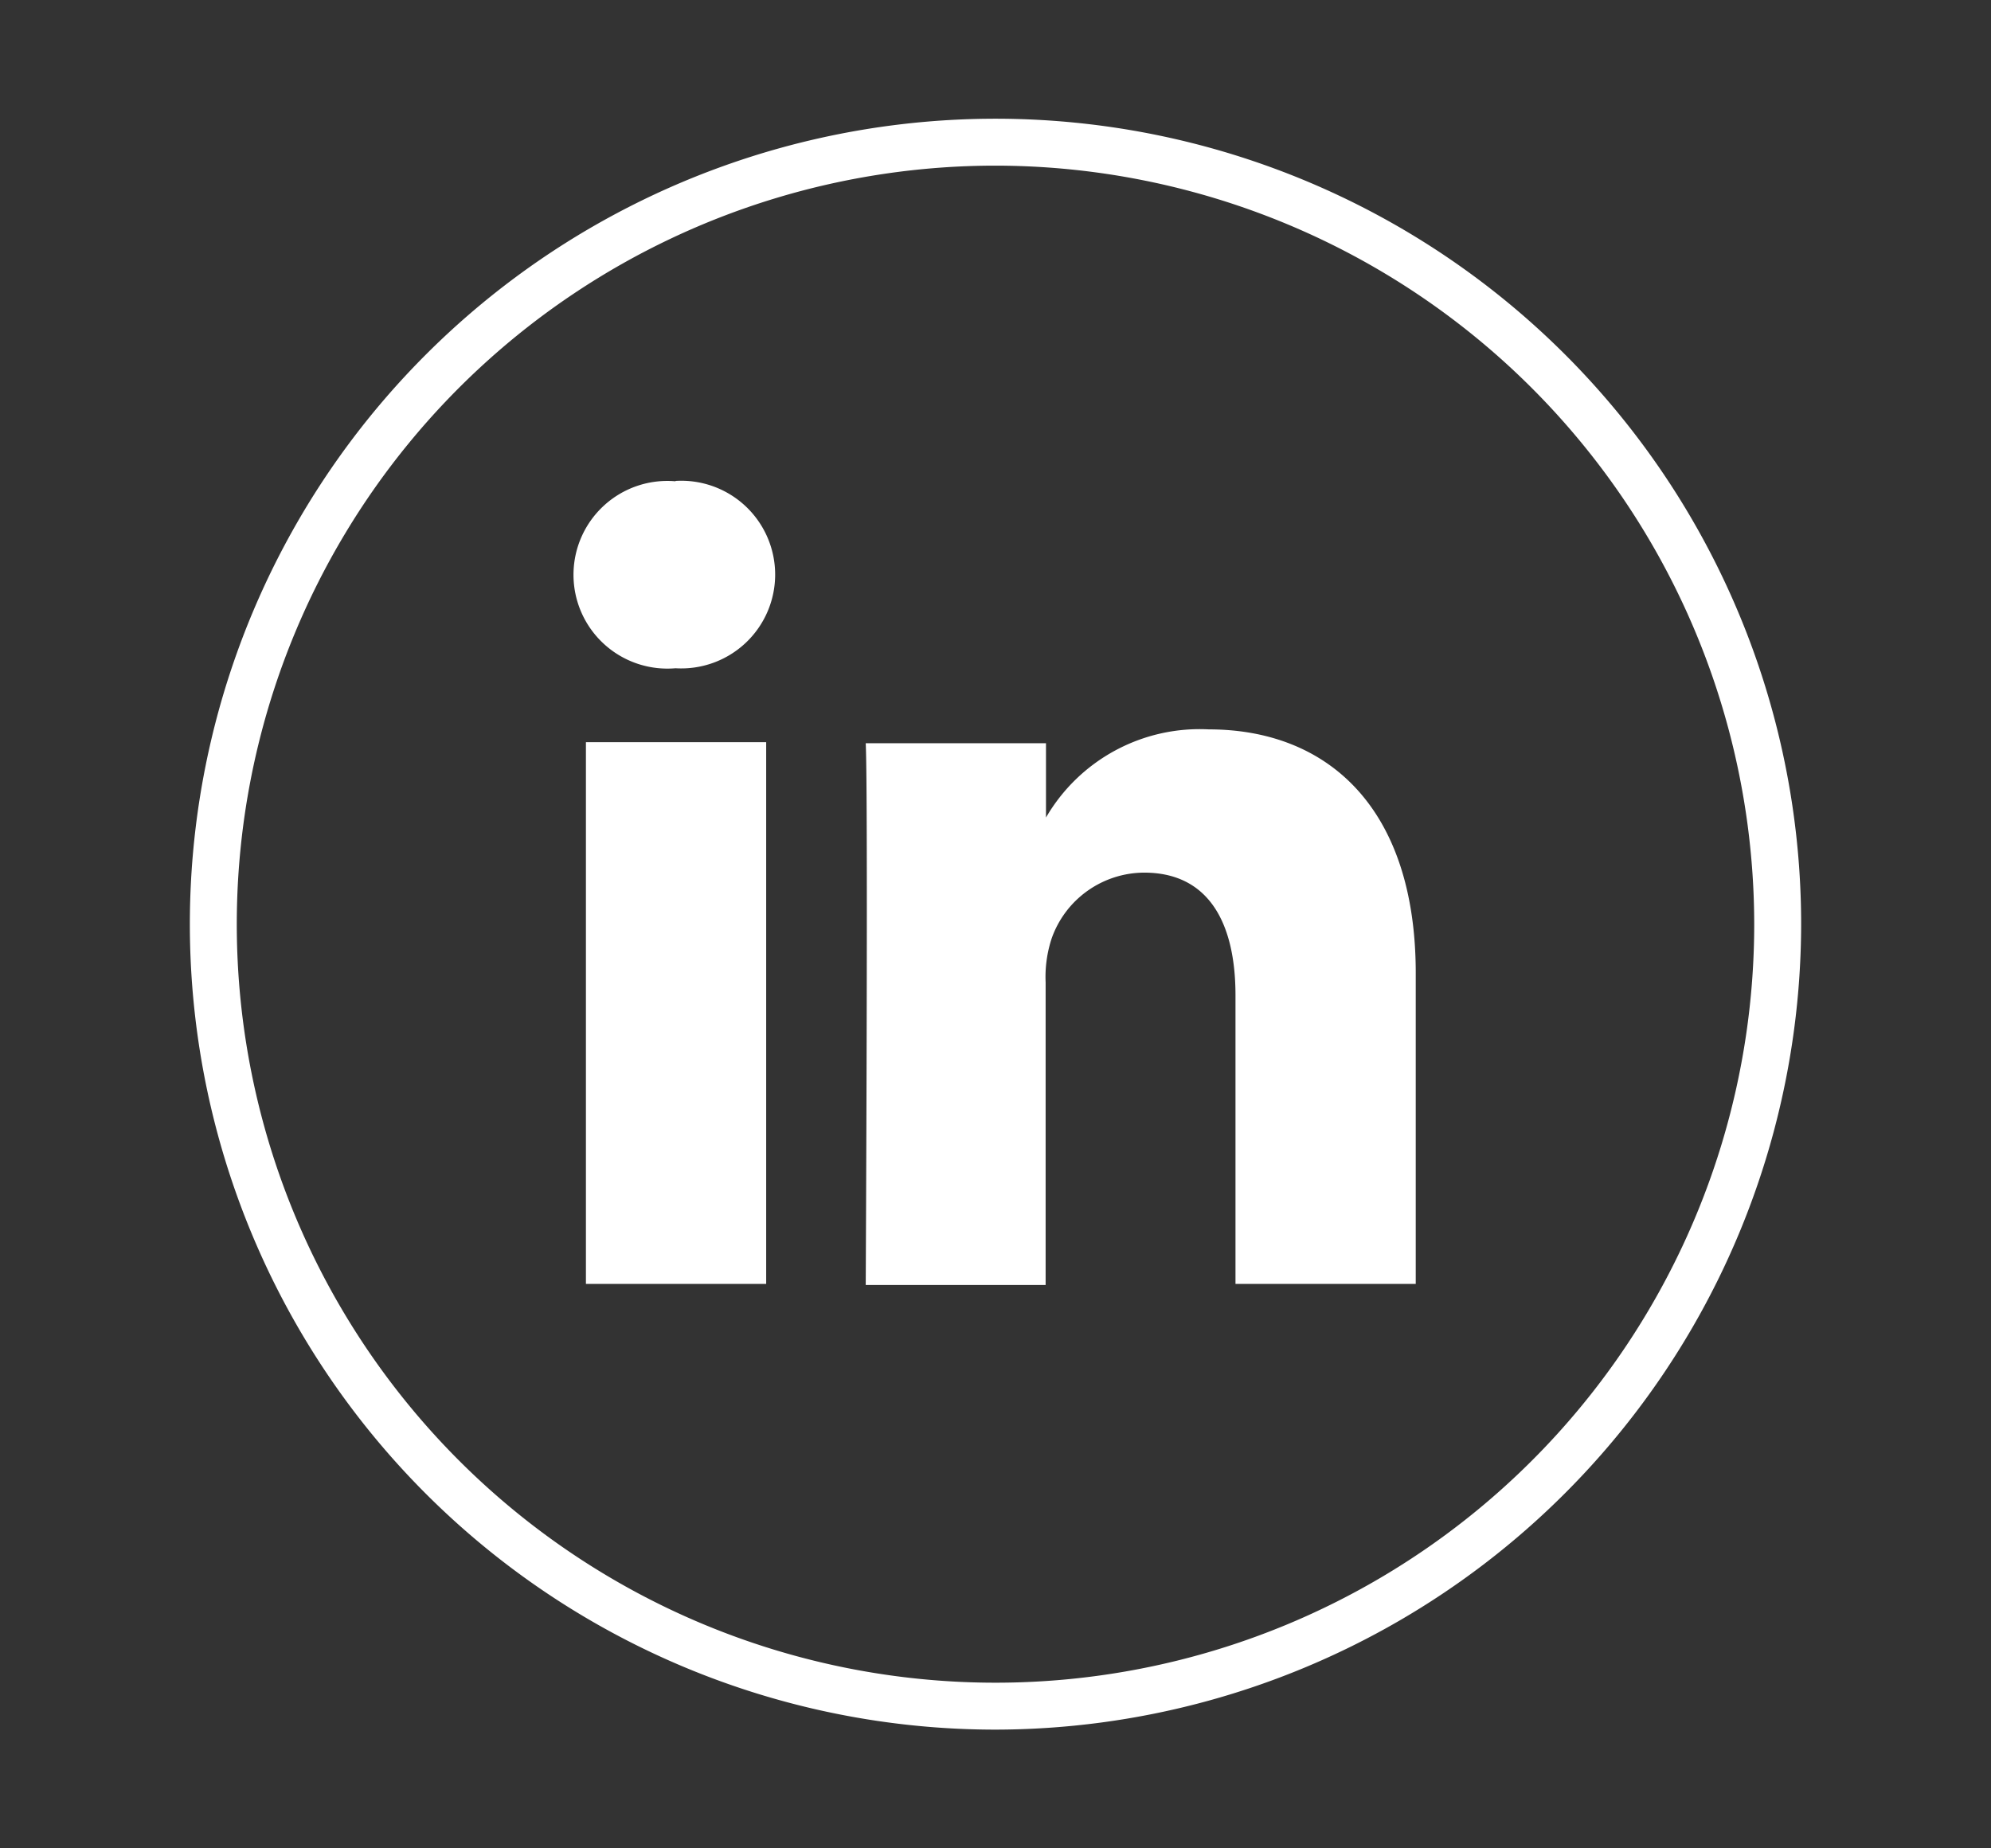 <svg id="Ebene_1" data-name="Ebene 1" xmlns="http://www.w3.org/2000/svg" viewBox="0 0 56 52"><rect x="0" y="0" width="56" height="52" fill="#333333" stroke="none"/><defs><style>.cls-1{fill:#ffffff;}</style></defs><title>Footer Icon LinkedIn dkBlau</title><path class="cls-1" d="M28,48.66A22.66,22.66,0,1,1,50.66,26,22.69,22.69,0,0,1,28,48.66Zm0-44A21.34,21.34,0,1,0,49.34,26,21.36,21.36,0,0,0,28,4.66Z"/><path id="LinkedIn" class="cls-1" d="M39.82,27.38v8.74H34.75V28c0-2-.73-3.45-2.57-3.45a2.77,2.77,0,0,0-2.6,1.85,3.47,3.47,0,0,0-.17,1.24v8.51H24.35s.07-13.81,0-15.24h5.07V23l0,0h0v0A5,5,0,0,1,34,20.52C37.32,20.52,39.82,22.7,39.82,27.38ZM19,13.54A2.64,2.64,0,1,0,19,18.8h0a2.64,2.64,0,1,0,0-5.27ZM16.48,36.12h5.07V20.88H16.48Z"/></svg>